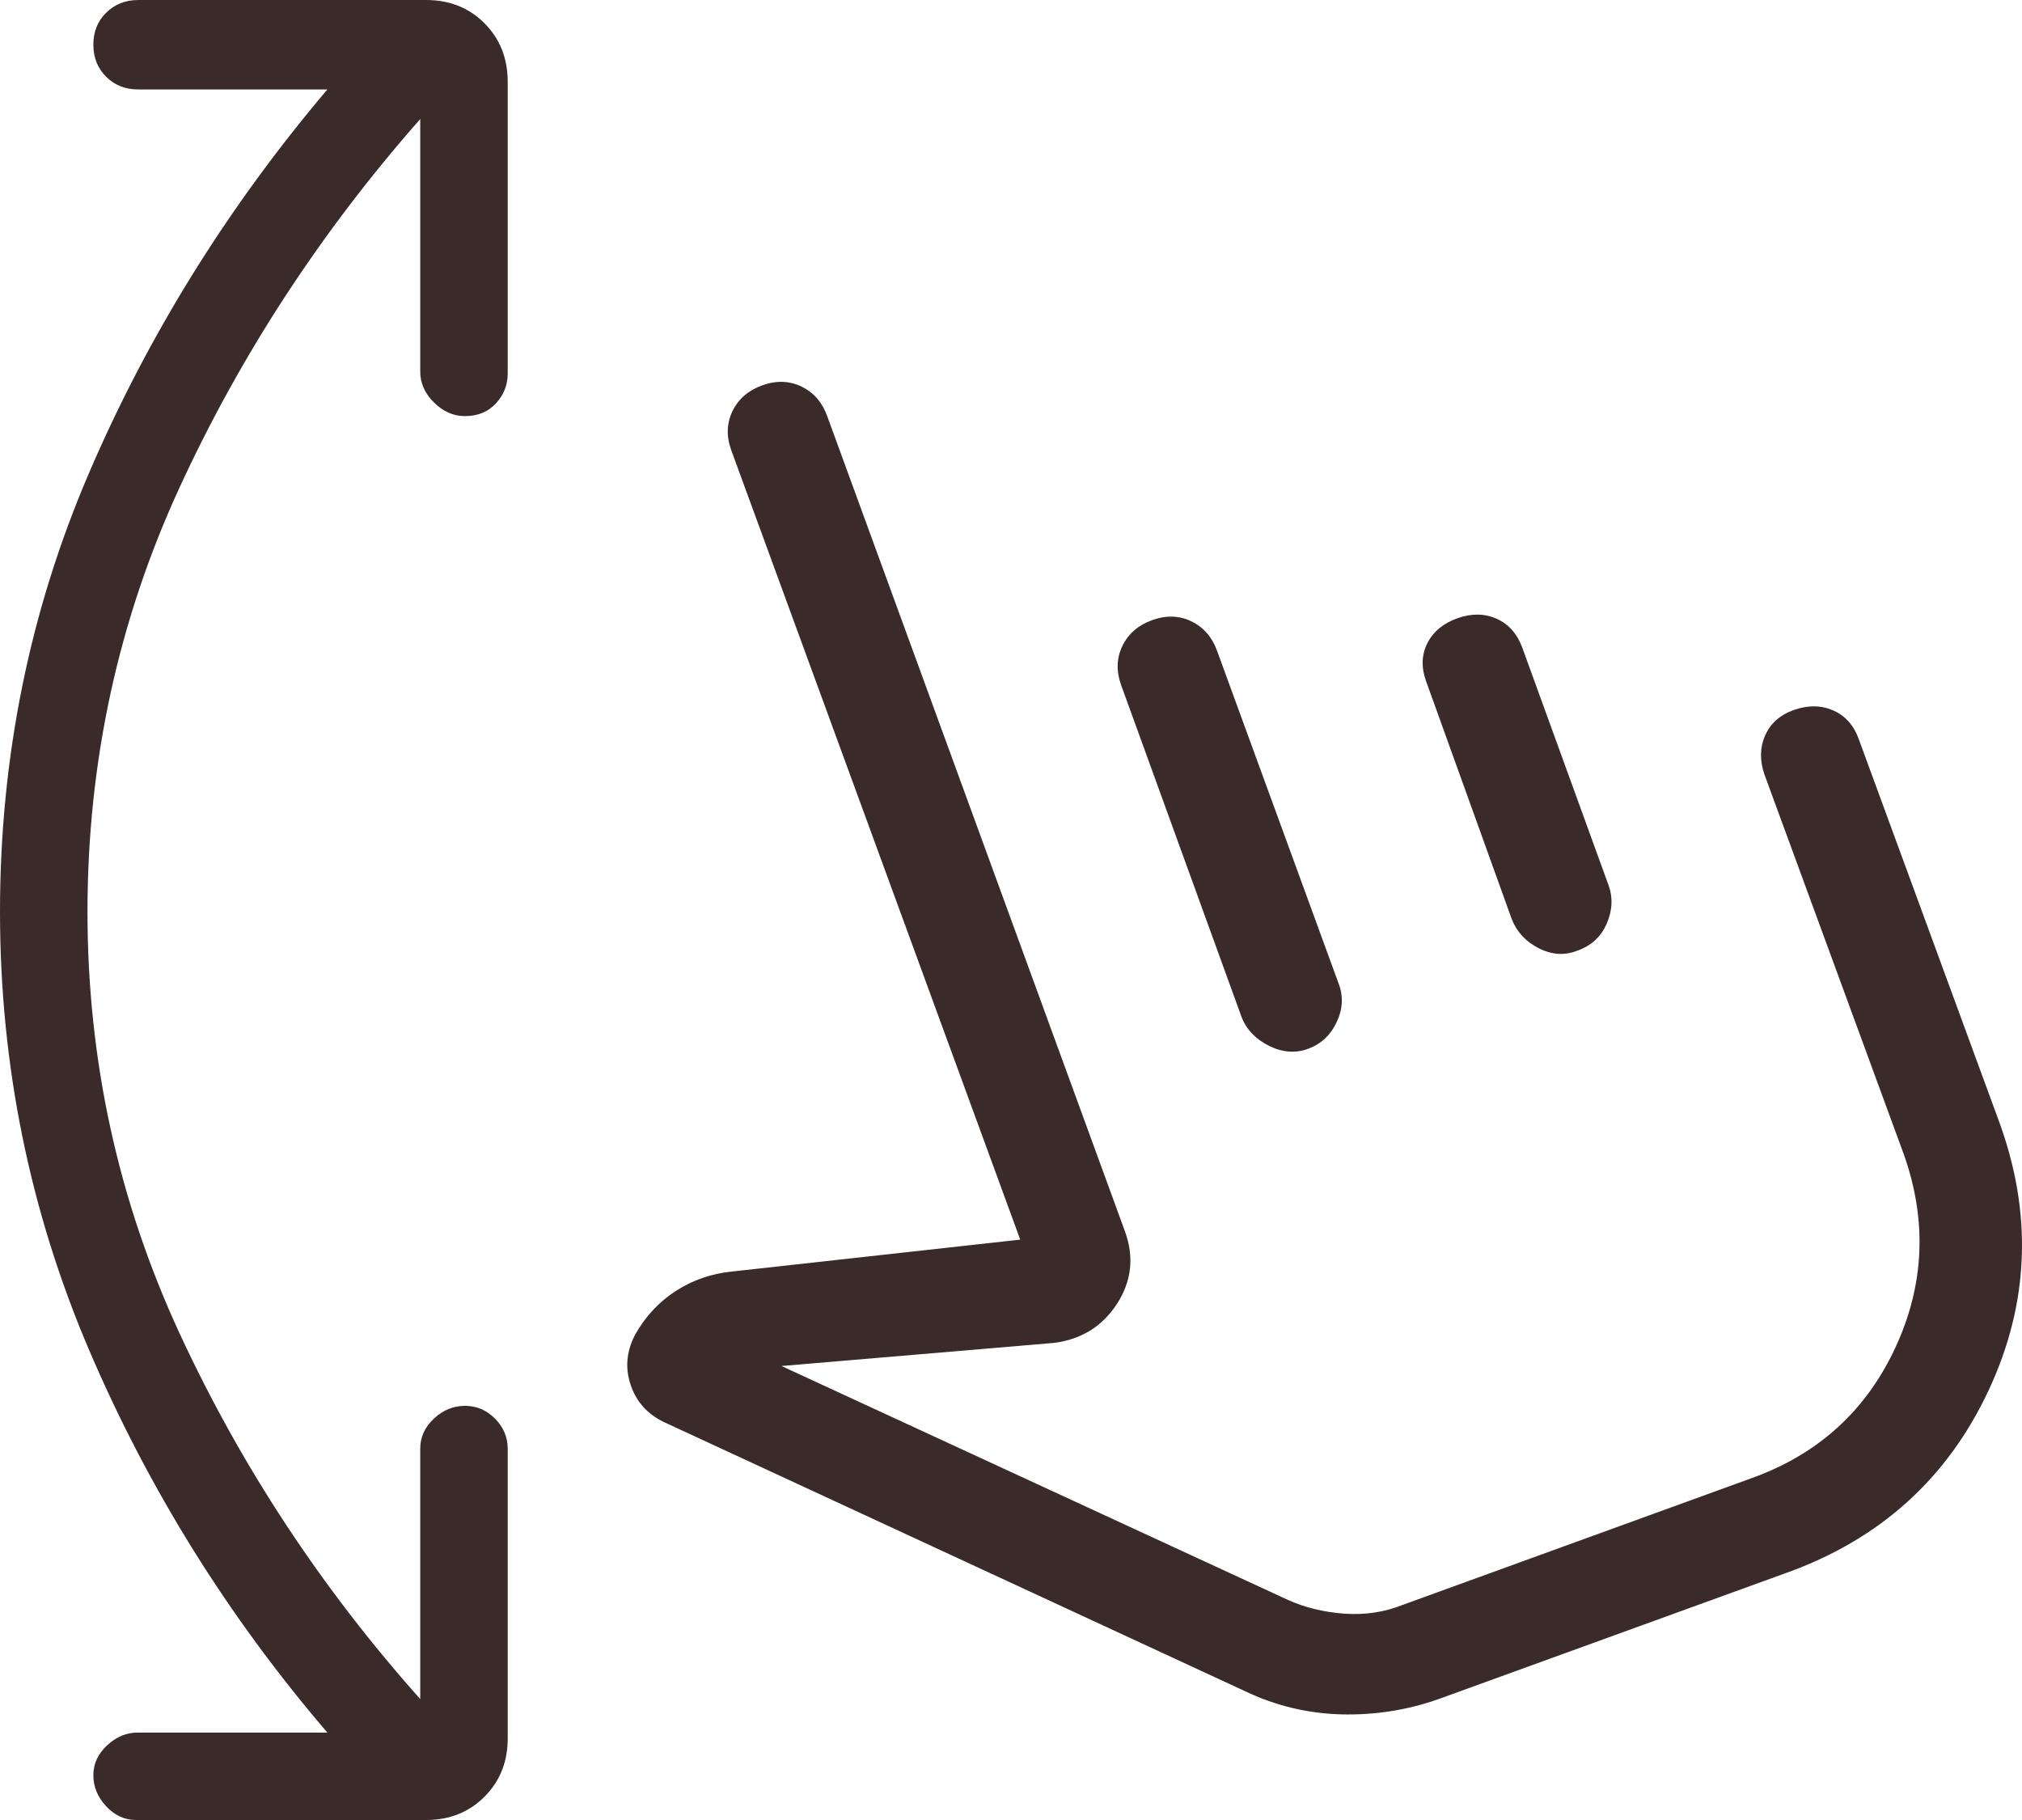 <?xml version="1.0" encoding="UTF-8"?> <svg xmlns="http://www.w3.org/2000/svg" width="30" height="27" viewBox="0 0 30 27" fill="none"><path d="M4.857 25.703C3.381 23.98 2.203 22.088 1.322 20.028C0.442 17.968 0.001 15.802 0 13.528C0 11.236 0.44 9.066 1.321 7.016C2.202 4.965 3.381 3.07 4.857 1.327H2.05C1.859 1.327 1.701 1.264 1.575 1.139C1.448 1.012 1.385 0.854 1.385 0.663C1.385 0.472 1.448 0.314 1.575 0.189C1.701 0.064 1.859 0.001 2.049 0H6.321C6.67 0 6.959 0.115 7.188 0.345C7.417 0.575 7.532 0.864 7.533 1.212V5.538C7.533 5.709 7.475 5.857 7.359 5.984C7.243 6.109 7.09 6.173 6.898 6.173C6.727 6.173 6.574 6.105 6.438 5.97C6.302 5.835 6.234 5.681 6.235 5.51V1.766C4.764 3.436 3.573 5.258 2.663 7.234C1.753 9.211 1.298 11.309 1.298 13.528C1.298 15.729 1.754 17.812 2.664 19.78C3.575 21.748 4.765 23.557 6.235 25.206V21.491C6.235 21.32 6.303 21.171 6.438 21.045C6.573 20.919 6.726 20.856 6.898 20.856C7.071 20.856 7.219 20.919 7.344 21.045C7.469 21.171 7.532 21.32 7.533 21.491V25.788C7.533 26.136 7.418 26.425 7.188 26.655C6.958 26.885 6.669 27 6.321 27H2.02C1.849 27 1.701 26.932 1.575 26.796C1.448 26.66 1.385 26.507 1.385 26.337C1.385 26.167 1.453 26.018 1.59 25.892C1.726 25.765 1.879 25.701 2.049 25.703H4.857ZM21.342 25.207C20.882 25.369 20.402 25.445 19.901 25.433C19.4 25.419 18.922 25.305 18.468 25.087L9.843 21.093C9.603 20.975 9.442 20.794 9.359 20.552C9.275 20.308 9.292 20.067 9.41 19.826L9.428 19.791C9.582 19.522 9.783 19.308 10.031 19.149C10.279 18.99 10.553 18.895 10.854 18.864L15.137 18.39L10.848 6.675C10.774 6.467 10.782 6.274 10.87 6.095C10.958 5.915 11.106 5.789 11.314 5.715C11.522 5.641 11.716 5.649 11.897 5.737C12.077 5.827 12.203 5.974 12.276 6.181L16.692 18.271C16.829 18.651 16.789 19.008 16.572 19.343C16.355 19.677 16.044 19.87 15.639 19.922L11.595 20.265L19.109 23.735C19.361 23.849 19.64 23.916 19.945 23.939C20.25 23.96 20.539 23.918 20.811 23.809L25.982 21.931C26.968 21.579 27.68 20.936 28.117 20.001C28.554 19.065 28.596 18.104 28.244 17.118L26.18 11.493C26.107 11.285 26.11 11.091 26.189 10.911C26.268 10.731 26.411 10.604 26.62 10.531C26.828 10.459 27.021 10.461 27.201 10.54C27.38 10.62 27.506 10.762 27.58 10.97L29.644 16.595C30.161 17.977 30.115 19.322 29.504 20.627C28.894 21.931 27.896 22.833 26.512 23.331L21.342 25.207ZM16.632 10.158C16.559 9.95 16.567 9.757 16.655 9.578C16.743 9.399 16.891 9.272 17.099 9.198C17.307 9.124 17.501 9.132 17.681 9.22C17.861 9.309 17.988 9.457 18.061 9.665L19.859 14.586C19.932 14.775 19.924 14.965 19.835 15.156C19.747 15.349 19.609 15.482 19.419 15.555C19.23 15.628 19.035 15.616 18.834 15.518C18.633 15.419 18.495 15.277 18.421 15.088L16.632 10.158ZM21.158 10.104C21.084 9.896 21.092 9.707 21.18 9.537C21.268 9.367 21.417 9.245 21.626 9.171C21.835 9.097 22.029 9.1 22.207 9.18C22.385 9.26 22.511 9.403 22.587 9.611L23.859 13.114C23.932 13.303 23.926 13.498 23.841 13.697C23.756 13.896 23.609 14.031 23.4 14.104C23.212 14.178 23.022 14.165 22.83 14.067C22.637 13.969 22.504 13.825 22.43 13.636L21.158 10.104Z" fill="#3A2A2A"></path></svg> 